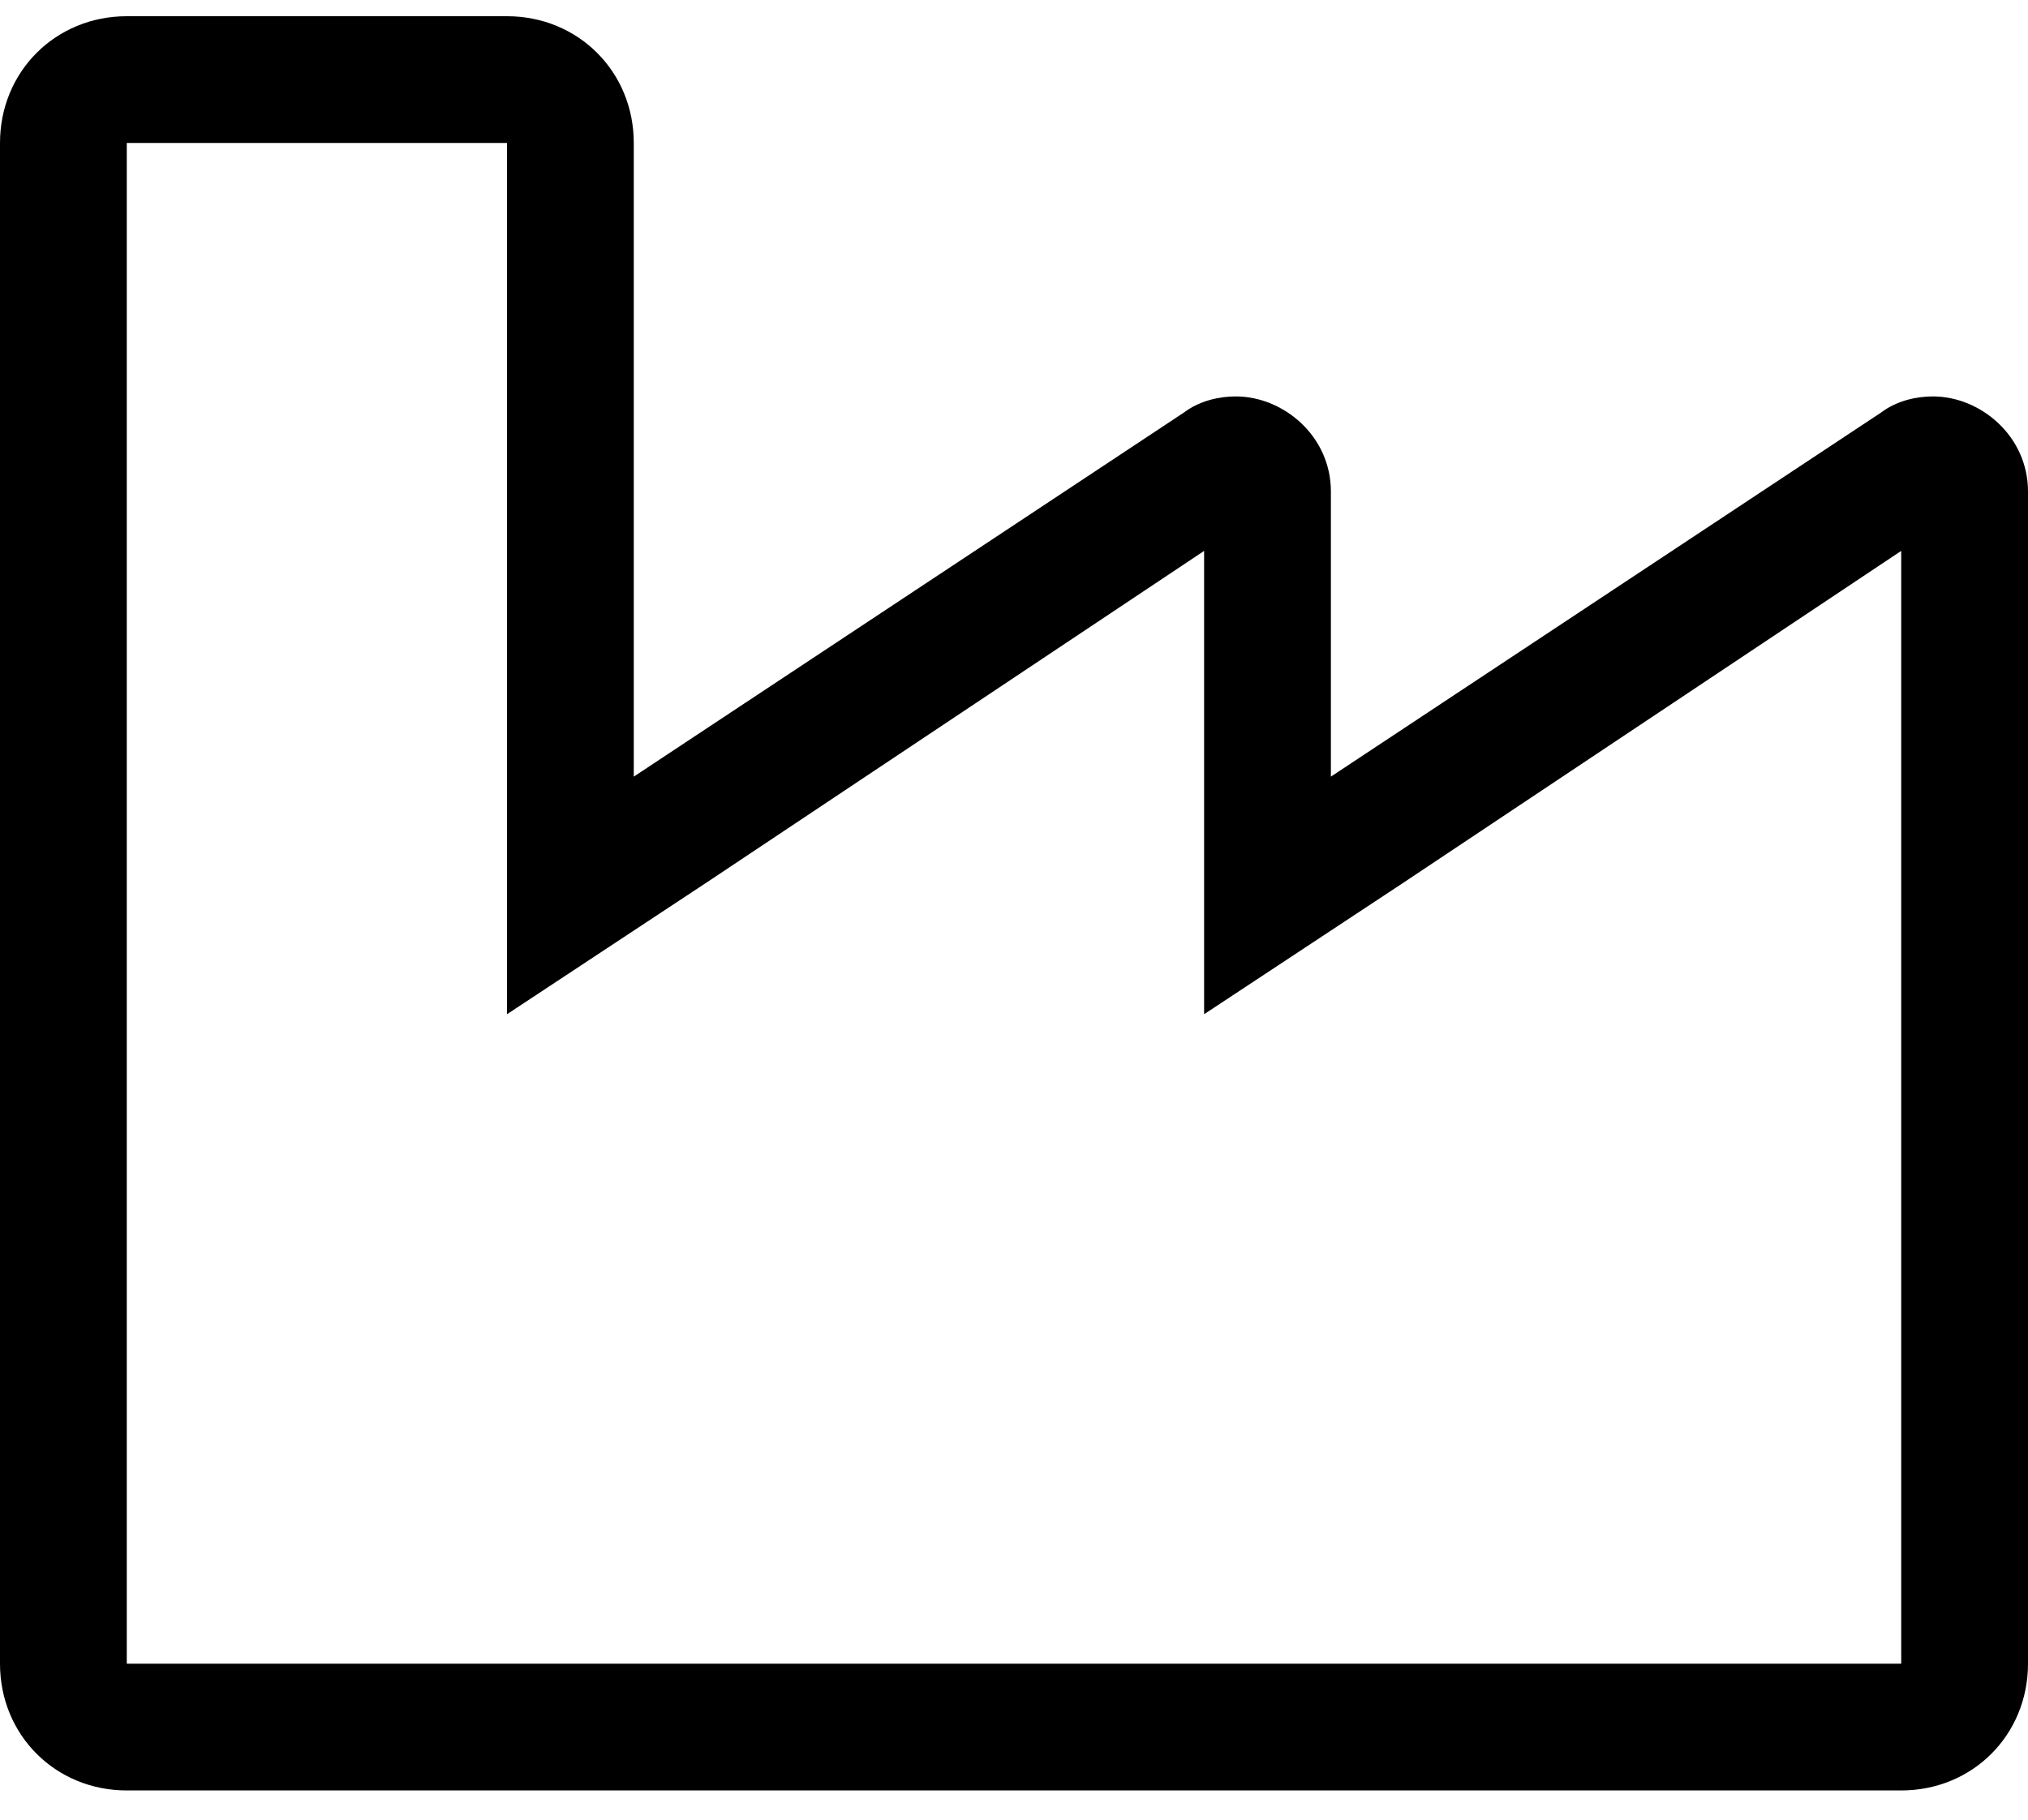 <svg width="39" height="35" viewBox="0 0 39 35" fill="none" xmlns="http://www.w3.org/2000/svg">
<path d="M9.75 2.75V14.938V19.508L13.559 16.994L23.156 10.596V14.938V19.508L26.965 16.994L36.562 10.596V32H2.438V2.75H9.75ZM9.75 0.312H2.438C1.066 0.312 0 1.379 0 2.75V32C0 33.371 1.066 34.438 2.438 34.438H36.562C37.934 34.438 39 33.371 39 32V9.453C39 8.387 38.086 7.625 37.172 7.625C36.867 7.625 36.486 7.701 36.182 7.93L25.594 14.938V9.453C25.594 8.387 24.68 7.625 23.766 7.625C23.461 7.625 23.08 7.701 22.775 7.93L12.188 14.938V2.75C12.188 1.379 11.121 0.312 9.75 0.312Z" fill="black"/>
</svg>
